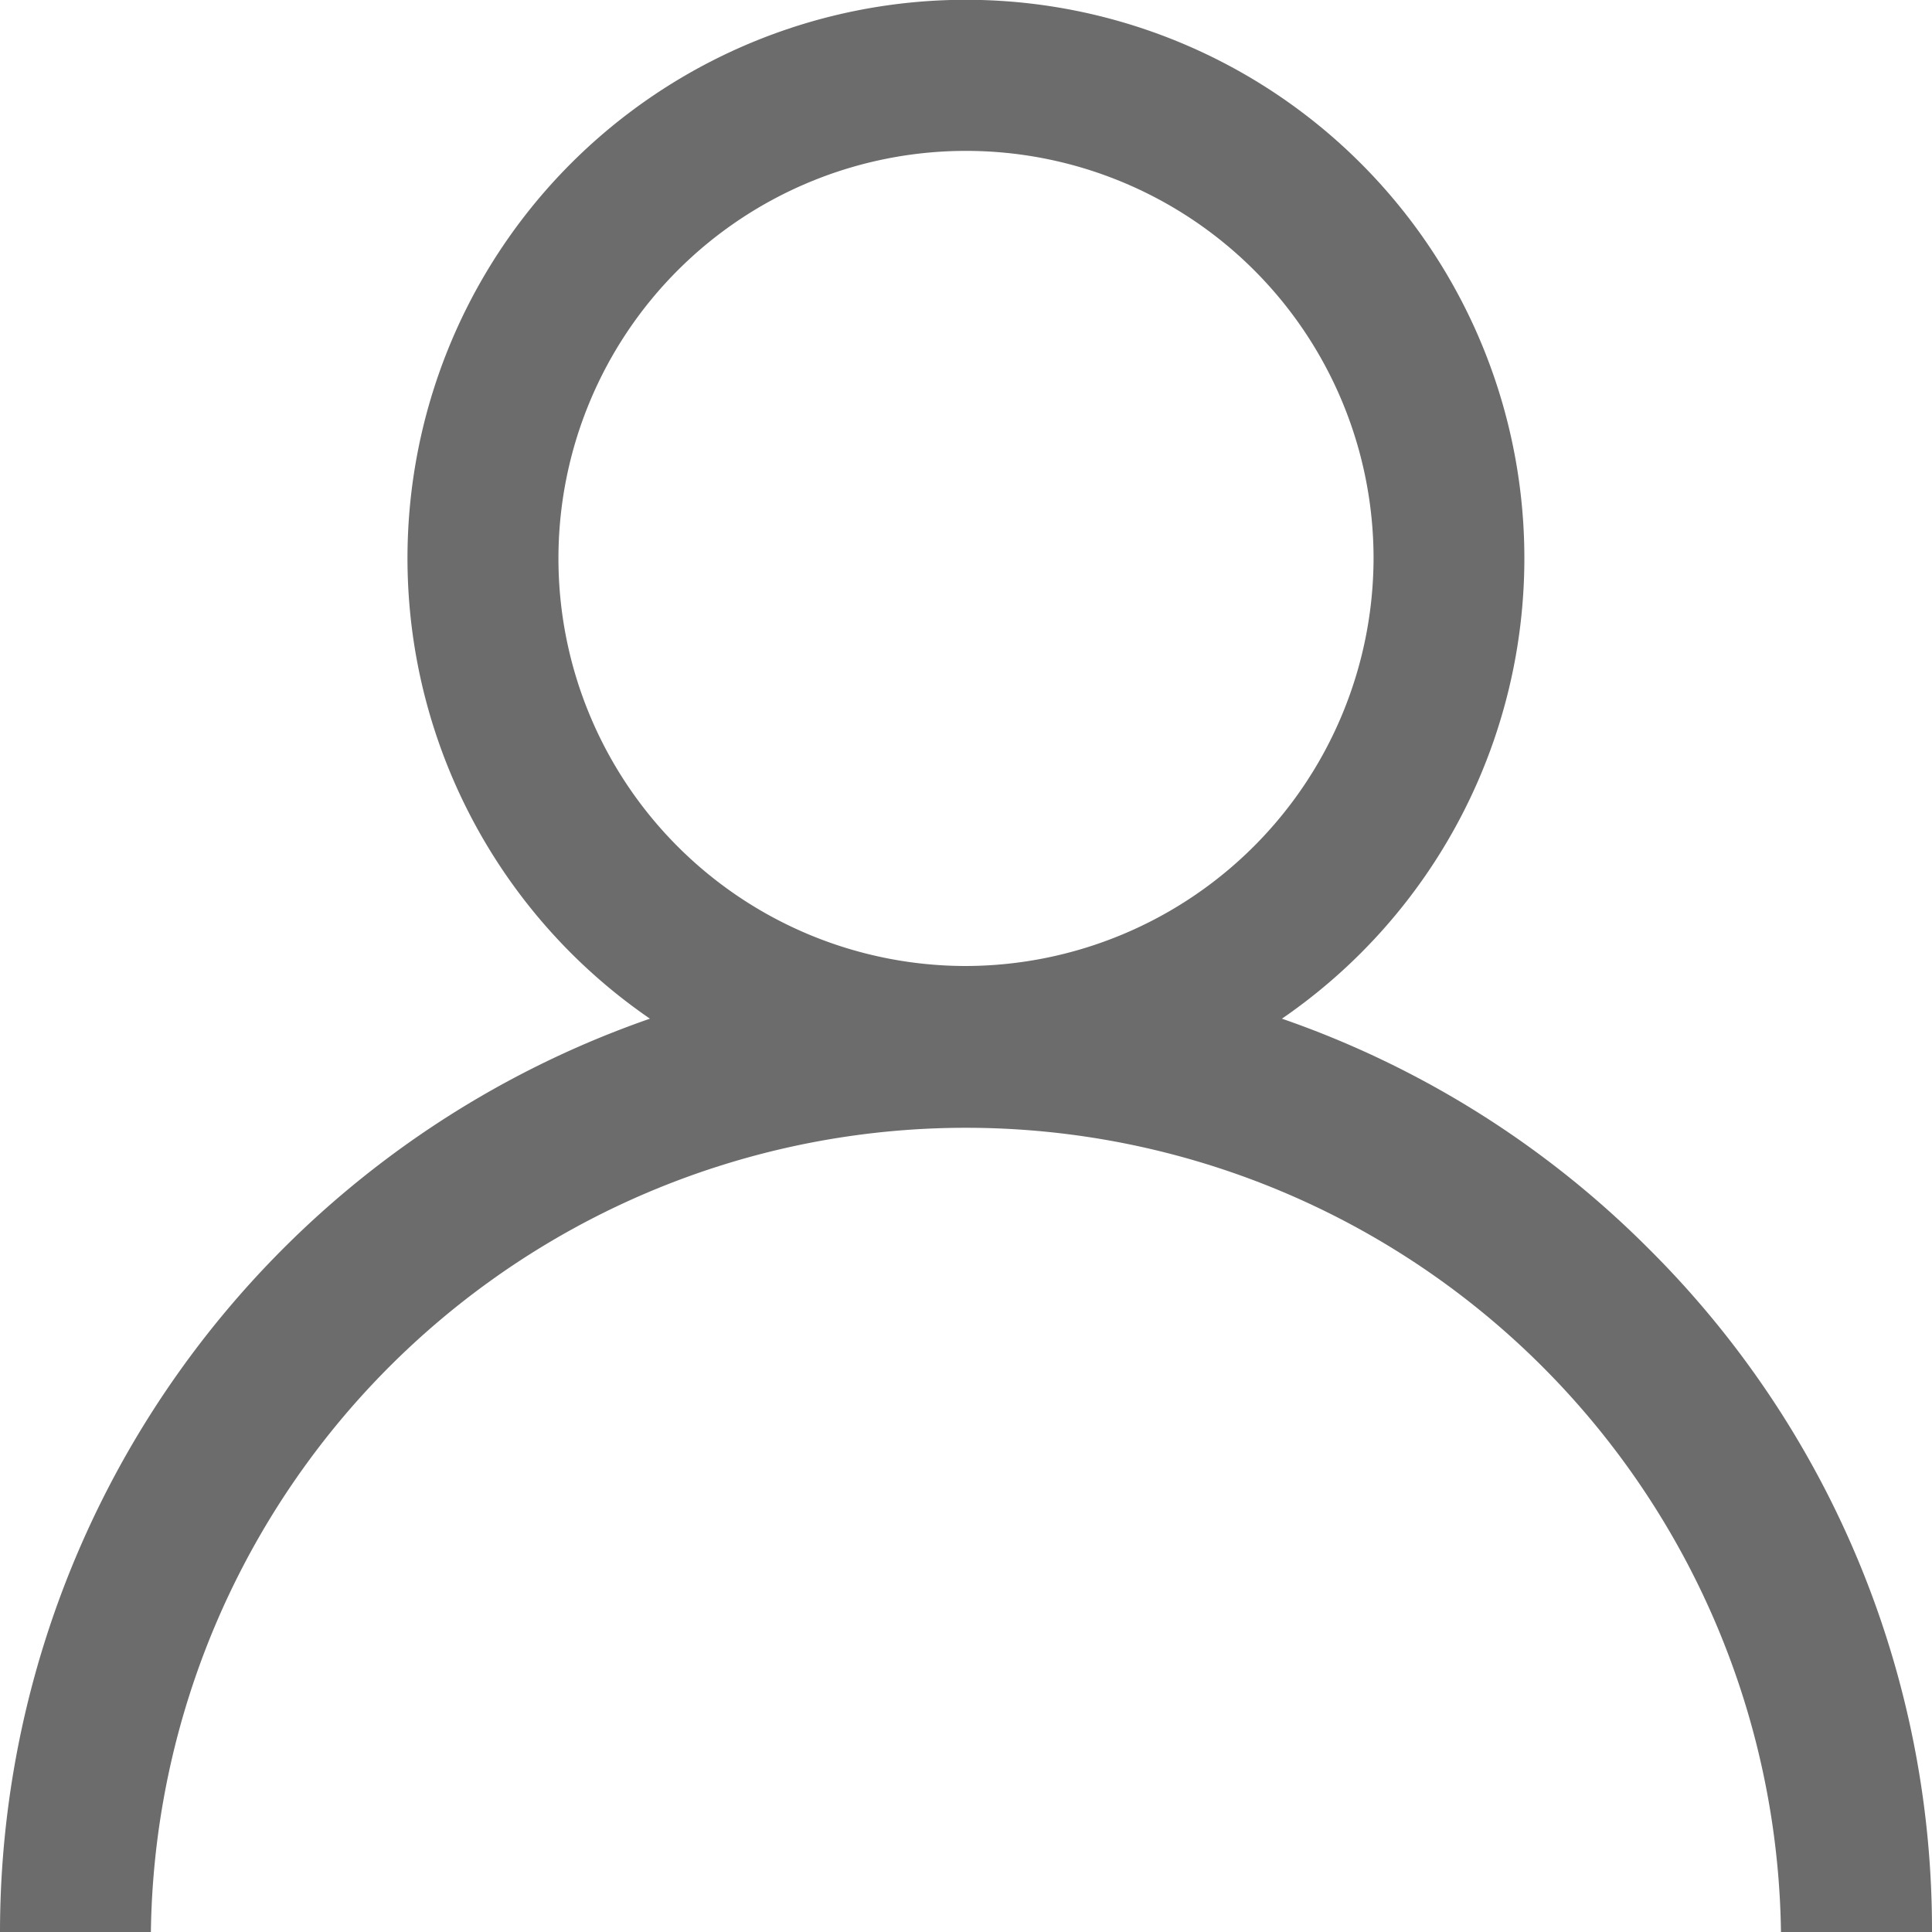 <svg id="user_13_" data-name="user (13)" xmlns="http://www.w3.org/2000/svg" width="13.24" height="13.24" viewBox="0 0 13.24 13.24">
  <g id="Group_43675" data-name="Group 43675" transform="translate(0)">
    <path id="Path_588501" data-name="Path 588501" d="M11.3,8.559A6.594,6.594,0,0,0,8.785,6.981a3.827,3.827,0,1,0-4.331,0A6.63,6.63,0,0,0,0,13.24H1.034a5.586,5.586,0,0,1,11.171,0H13.24A6.577,6.577,0,0,0,11.3,8.559ZM6.62,6.62A2.793,2.793,0,1,1,9.413,3.827,2.8,2.8,0,0,1,6.62,6.62Z" transform="translate(0)" fill="#6c6c6c"/>
  </g>
</svg>
